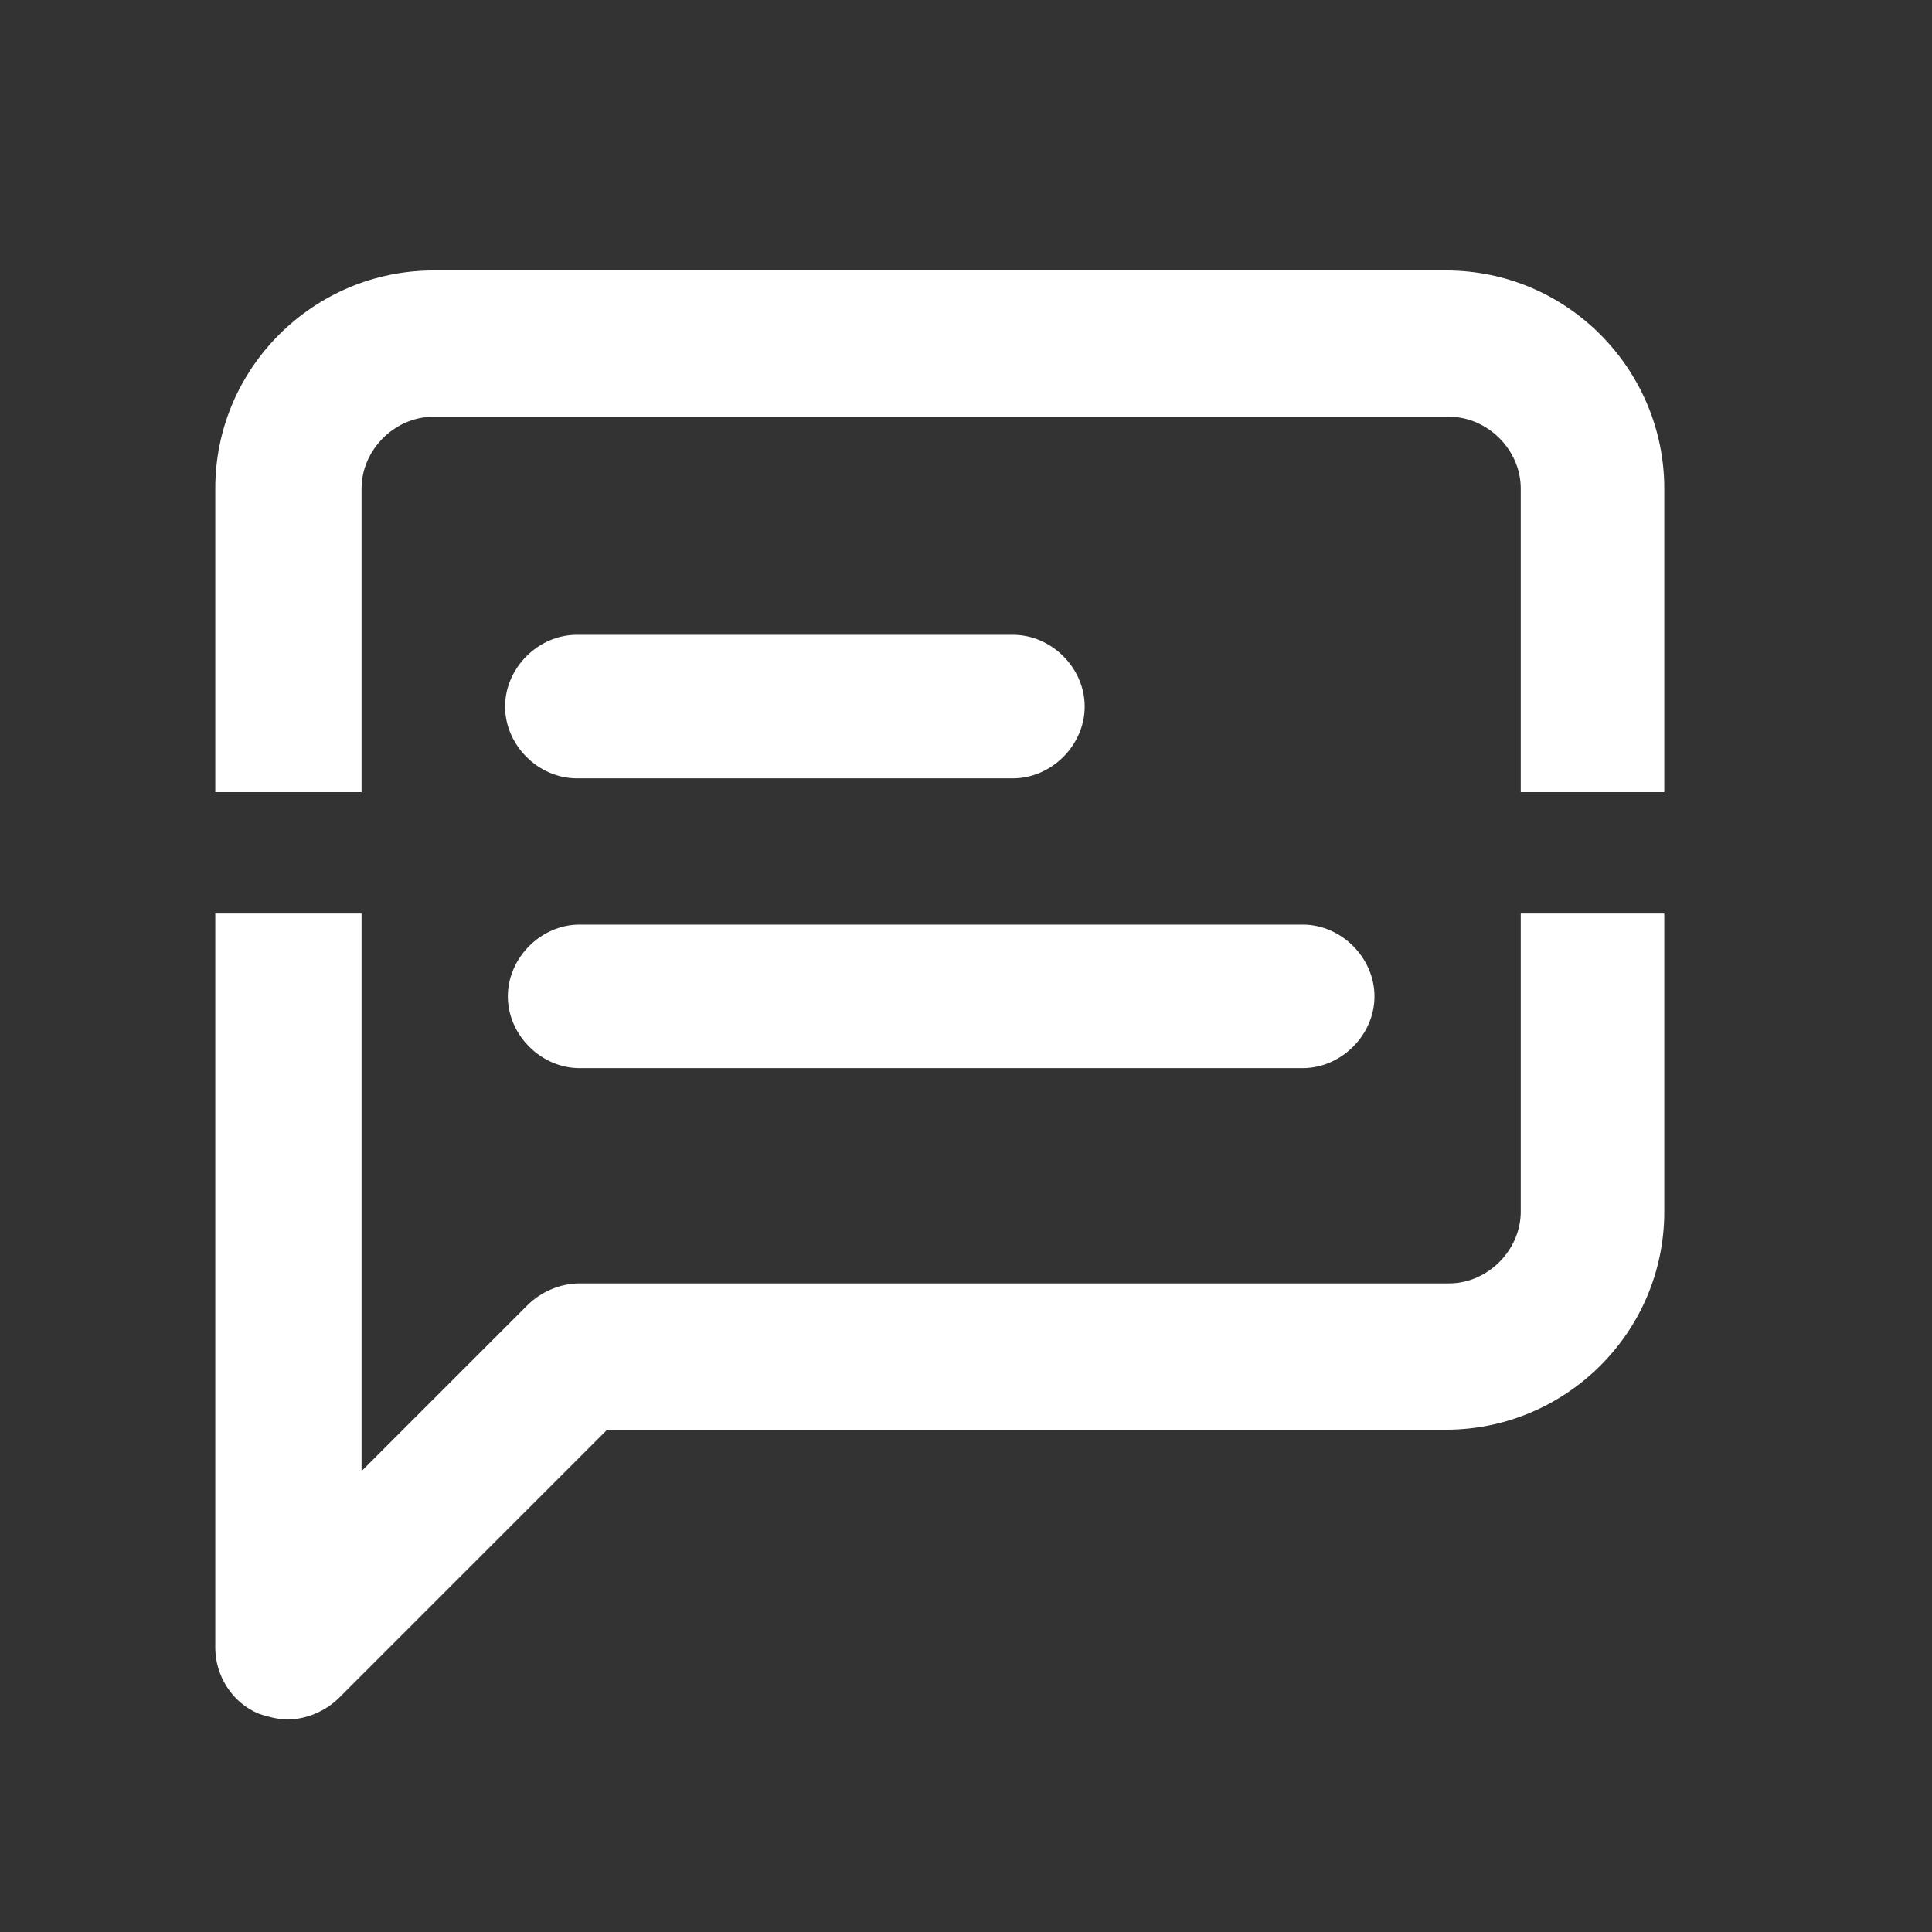 <?xml version="1.0" encoding="UTF-8"?><svg xmlns="http://www.w3.org/2000/svg" id="Layer_16827975bcbeb1" version="1.1" viewBox="0 0 70 70" aria-hidden="true" style="fill:url(#CerosGradient_id870f9b0e5);" width="70px" height="70px"><rect x="0" y="0" width="70" height="70" fill="#333333" stroke="none"/><defs><linearGradient class="cerosgradient" data-cerosgradient="true" id="CerosGradient_id870f9b0e5" gradientUnits="userSpaceOnUse" x1="50%" y1="100%" x2="50%" y2="0%"><stop offset="0%" stop-color="#FFFFFF"/><stop offset="100%" stop-color="#FFFFFF"/></linearGradient><linearGradient/></defs>
  <!-- Generator: Adobe Illustrator 29.3.0, SVG Export Plug-In . SVG Version: 2.1.0 Build 146)  -->
  <path d="M36.7,28.2h-15.8c-1.4,0-2.6-1.2-2.6-2.6s1.2-2.6,2.6-2.6h15.8c1.4,0,2.6,1.2,2.6,2.6s-1.2,2.6-2.6,2.6Z" style="fill:url(#CerosGradient_id870f9b0e5);"/>
  <path d="M47.2,38.7h-26.2c-1.4,0-2.6-1.2-2.6-2.6s1.2-2.6,2.6-2.6h26.2c1.4,0,2.6,1.2,2.6,2.6s-1.2,2.6-2.6,2.6Z" style="fill:url(#CerosGradient_id870f9b0e5);"/>
  <path d="M13.1,28.7v-11c0-1.4,1.2-2.6,2.6-2.6h36.8c1.4,0,2.6,1.2,2.6,2.6v11h5.2v-11c0-4.3-3.5-7.9-7.9-7.9H15.7c-4.3,0-7.9,3.5-7.9,7.9v11h5.3Z" style="fill:url(#CerosGradient_id870f9b0e5);"/>
  <path d="M55.1,33.1v10.8c0,1.4-1.2,2.6-2.6,2.6h-31.5c-.7,0-1.4.3-1.9.8l-6,6v-20.2h-5.3v26.6c0,1,.6,2,1.6,2.4.3.1.7.2,1,.2.7,0,1.4-.3,1.9-.8l9.7-9.7h30.4c4.3,0,7.9-3.5,7.9-7.9v-10.8h-5.2Z" style="fill:url(#CerosGradient_id870f9b0e5);"/>
</svg>
